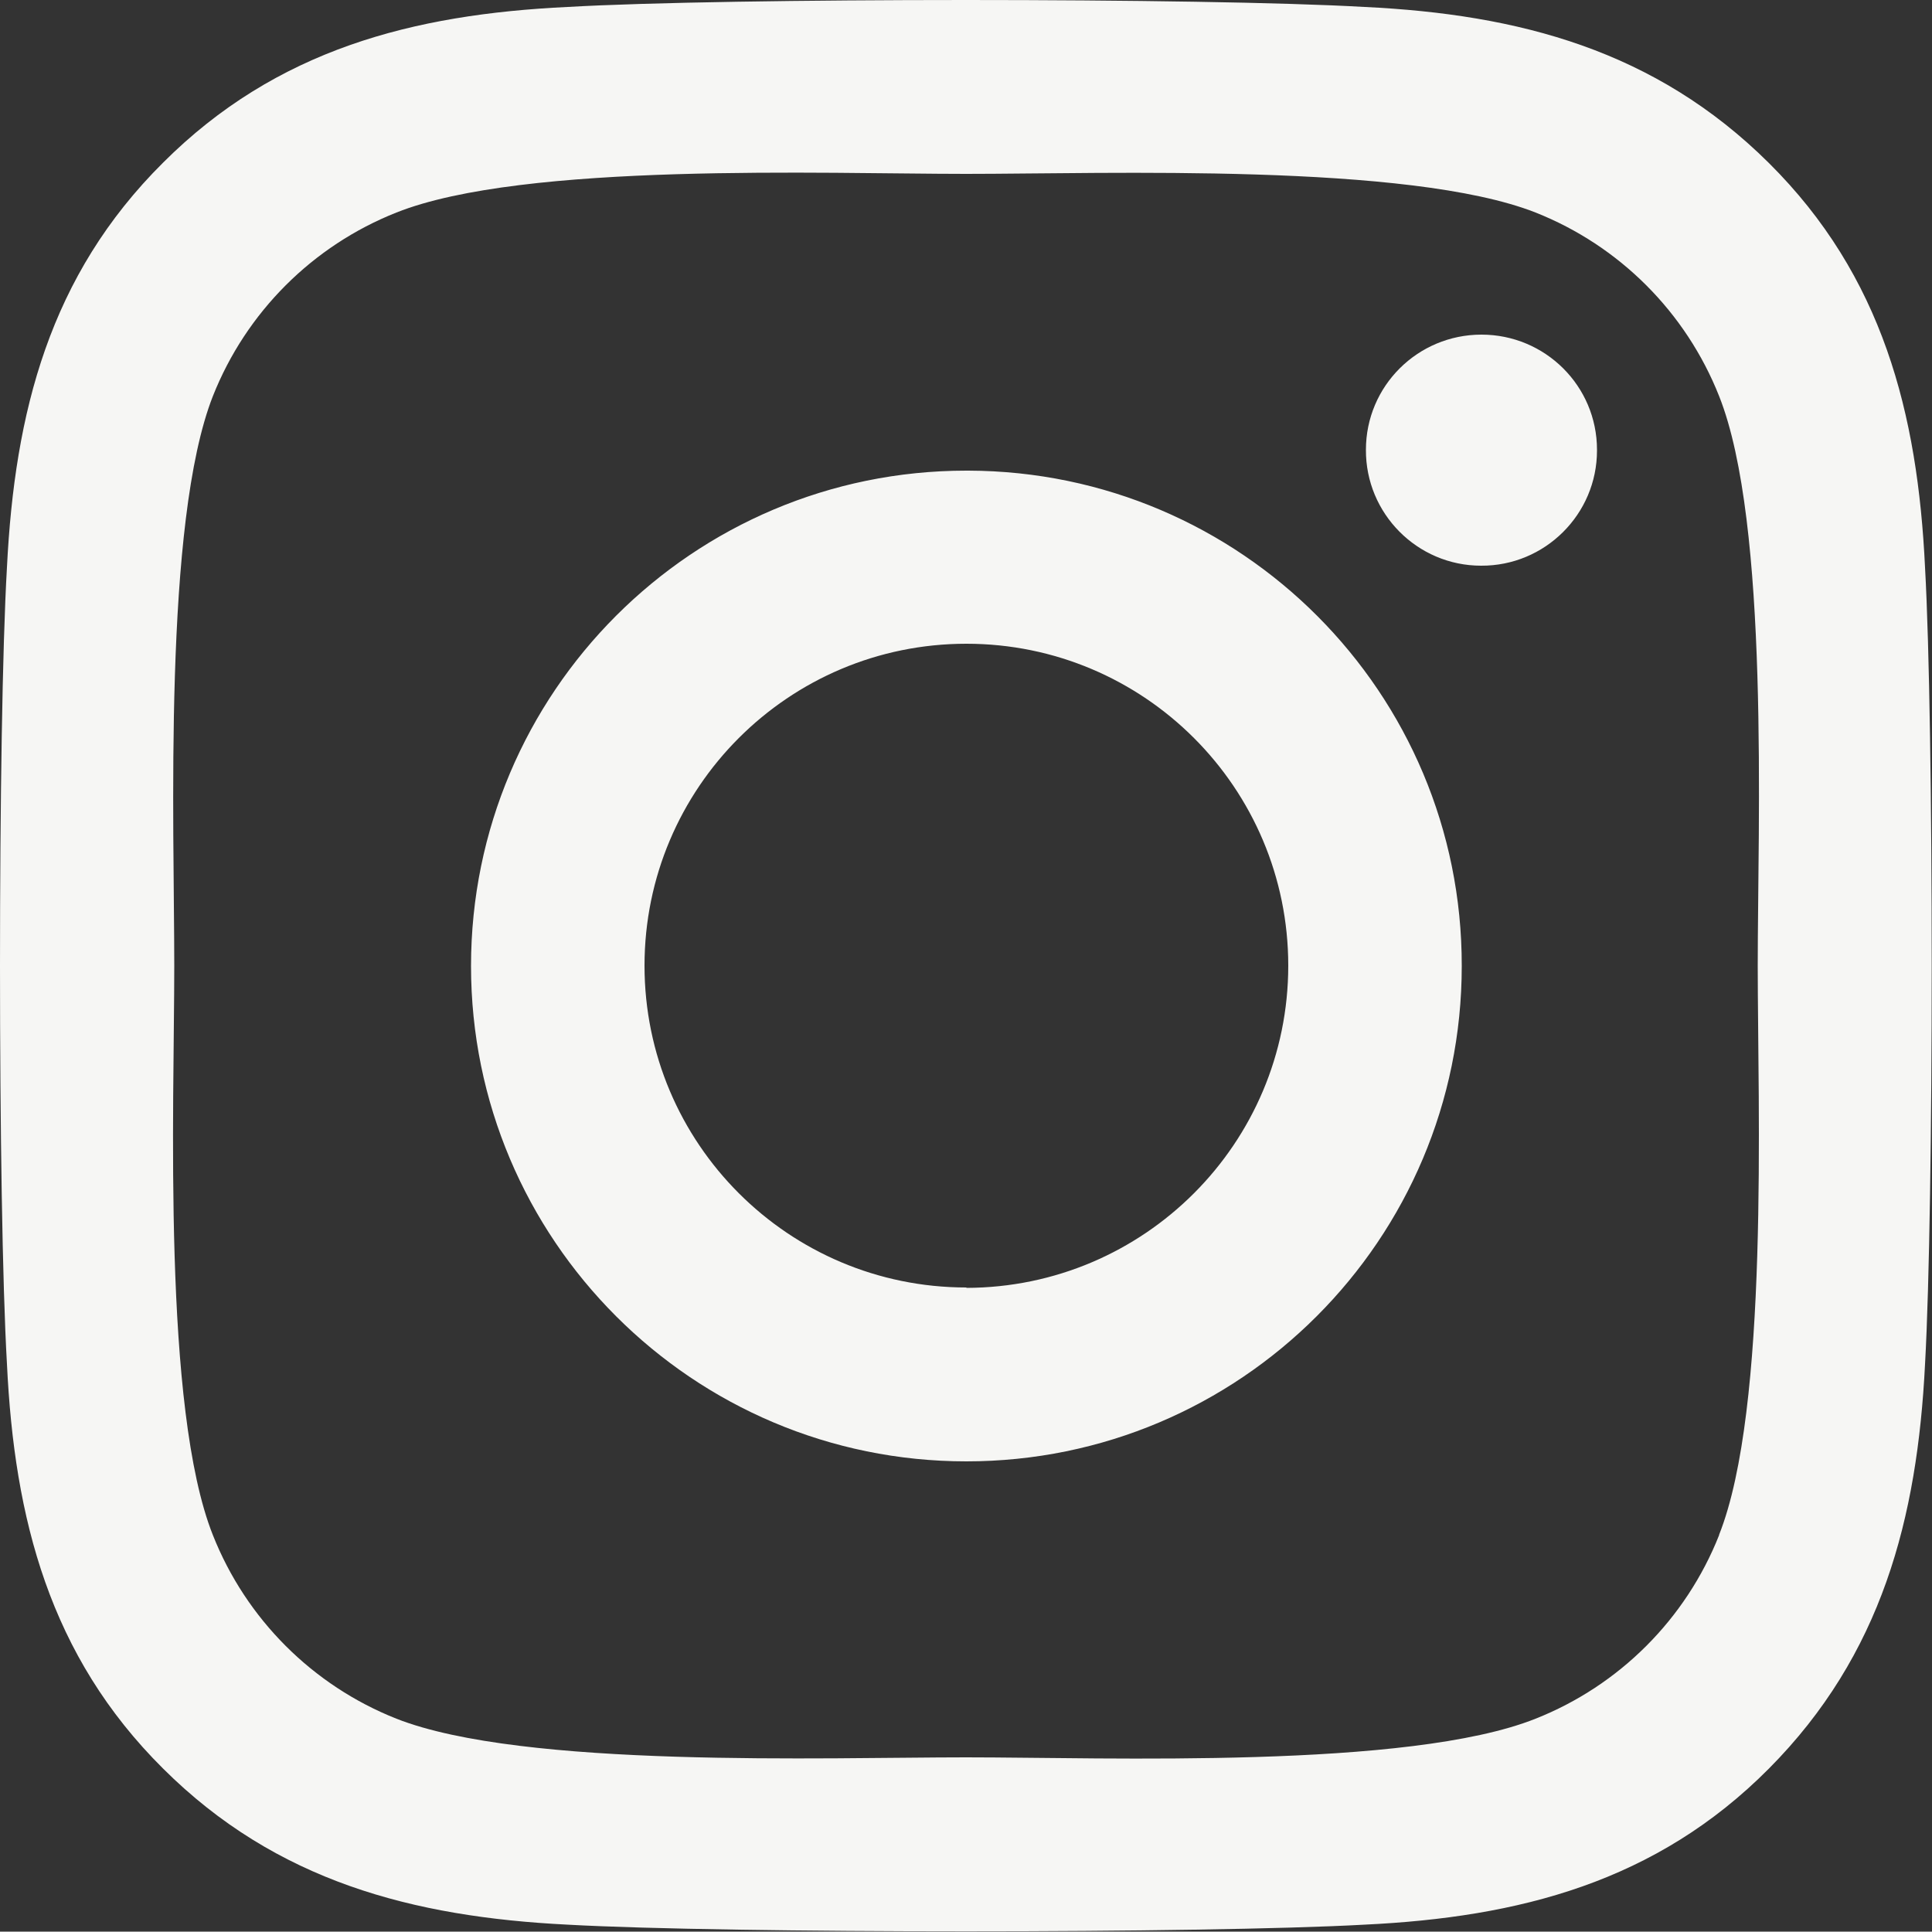 <?xml version="1.0" encoding="UTF-8"?>
<svg id="Ebene_1" xmlns="http://www.w3.org/2000/svg" viewBox="0 0 50 49.99">
  <rect x="0" y="0" width="50" height="49.99" fill="#333333" stroke="none"/>
  <defs>
    <style>
      .cls-1 {
        fill: #f6f6f4;
      }
    </style>
  </defs>
  <path id="Icon_awesome-instagram" class="cls-1" d="M25.01,12.18c-7.08,0-12.82,5.74-12.82,12.82s5.74,12.82,12.82,12.82,12.82-5.74,12.82-12.82c.01-7.07-5.71-12.8-12.77-12.82-.01,0-.03,0-.04,0ZM25.01,33.32c-4.6,0-8.33-3.73-8.33-8.33s3.73-8.33,8.33-8.33,8.33,3.73,8.33,8.33h0c0,4.6-3.73,8.33-8.33,8.34h0ZM41.33,11.66c0,1.65-1.35,2.99-3,2.98-1.65,0-2.99-1.35-2.98-3,0-1.65,1.34-2.98,2.99-2.98,1.65,0,2.99,1.33,2.99,2.98,0,0,0,.02,0,.02ZM49.82,14.69c-.19-4-1.1-7.55-4.04-10.47S39.31.37,35.31.18C31.18-.06,18.81-.06,14.69.18c-4,.19-7.54,1.1-10.47,4.03C1.28,7.13.38,10.67.18,14.68-.06,18.8-.06,31.17.18,35.3c.19,4,1.1,7.55,4.04,10.47,2.93,2.92,6.47,3.84,10.47,4.04,4.13.23,16.5.23,20.62,0,4-.19,7.55-1.1,10.47-4.04s3.84-6.47,4.04-10.47c.23-4.13.23-16.49,0-20.61h0ZM44.49,39.73c-.86,2.17-2.58,3.89-4.75,4.75-3.29,1.31-11.1,1-14.74,1s-11.46.29-14.74-1c-2.17-.86-3.89-2.58-4.75-4.75-1.31-3.29-1-11.1-1-14.74s-.29-11.46,1-14.74c.86-2.17,2.58-3.89,4.75-4.75,3.29-1.31,11.1-1,14.74-1s11.46-.29,14.74,1c2.17.86,3.89,2.58,4.75,4.75,1.31,3.29,1,11.1,1,14.74s.3,11.46-1,14.73Z"/>
</svg>